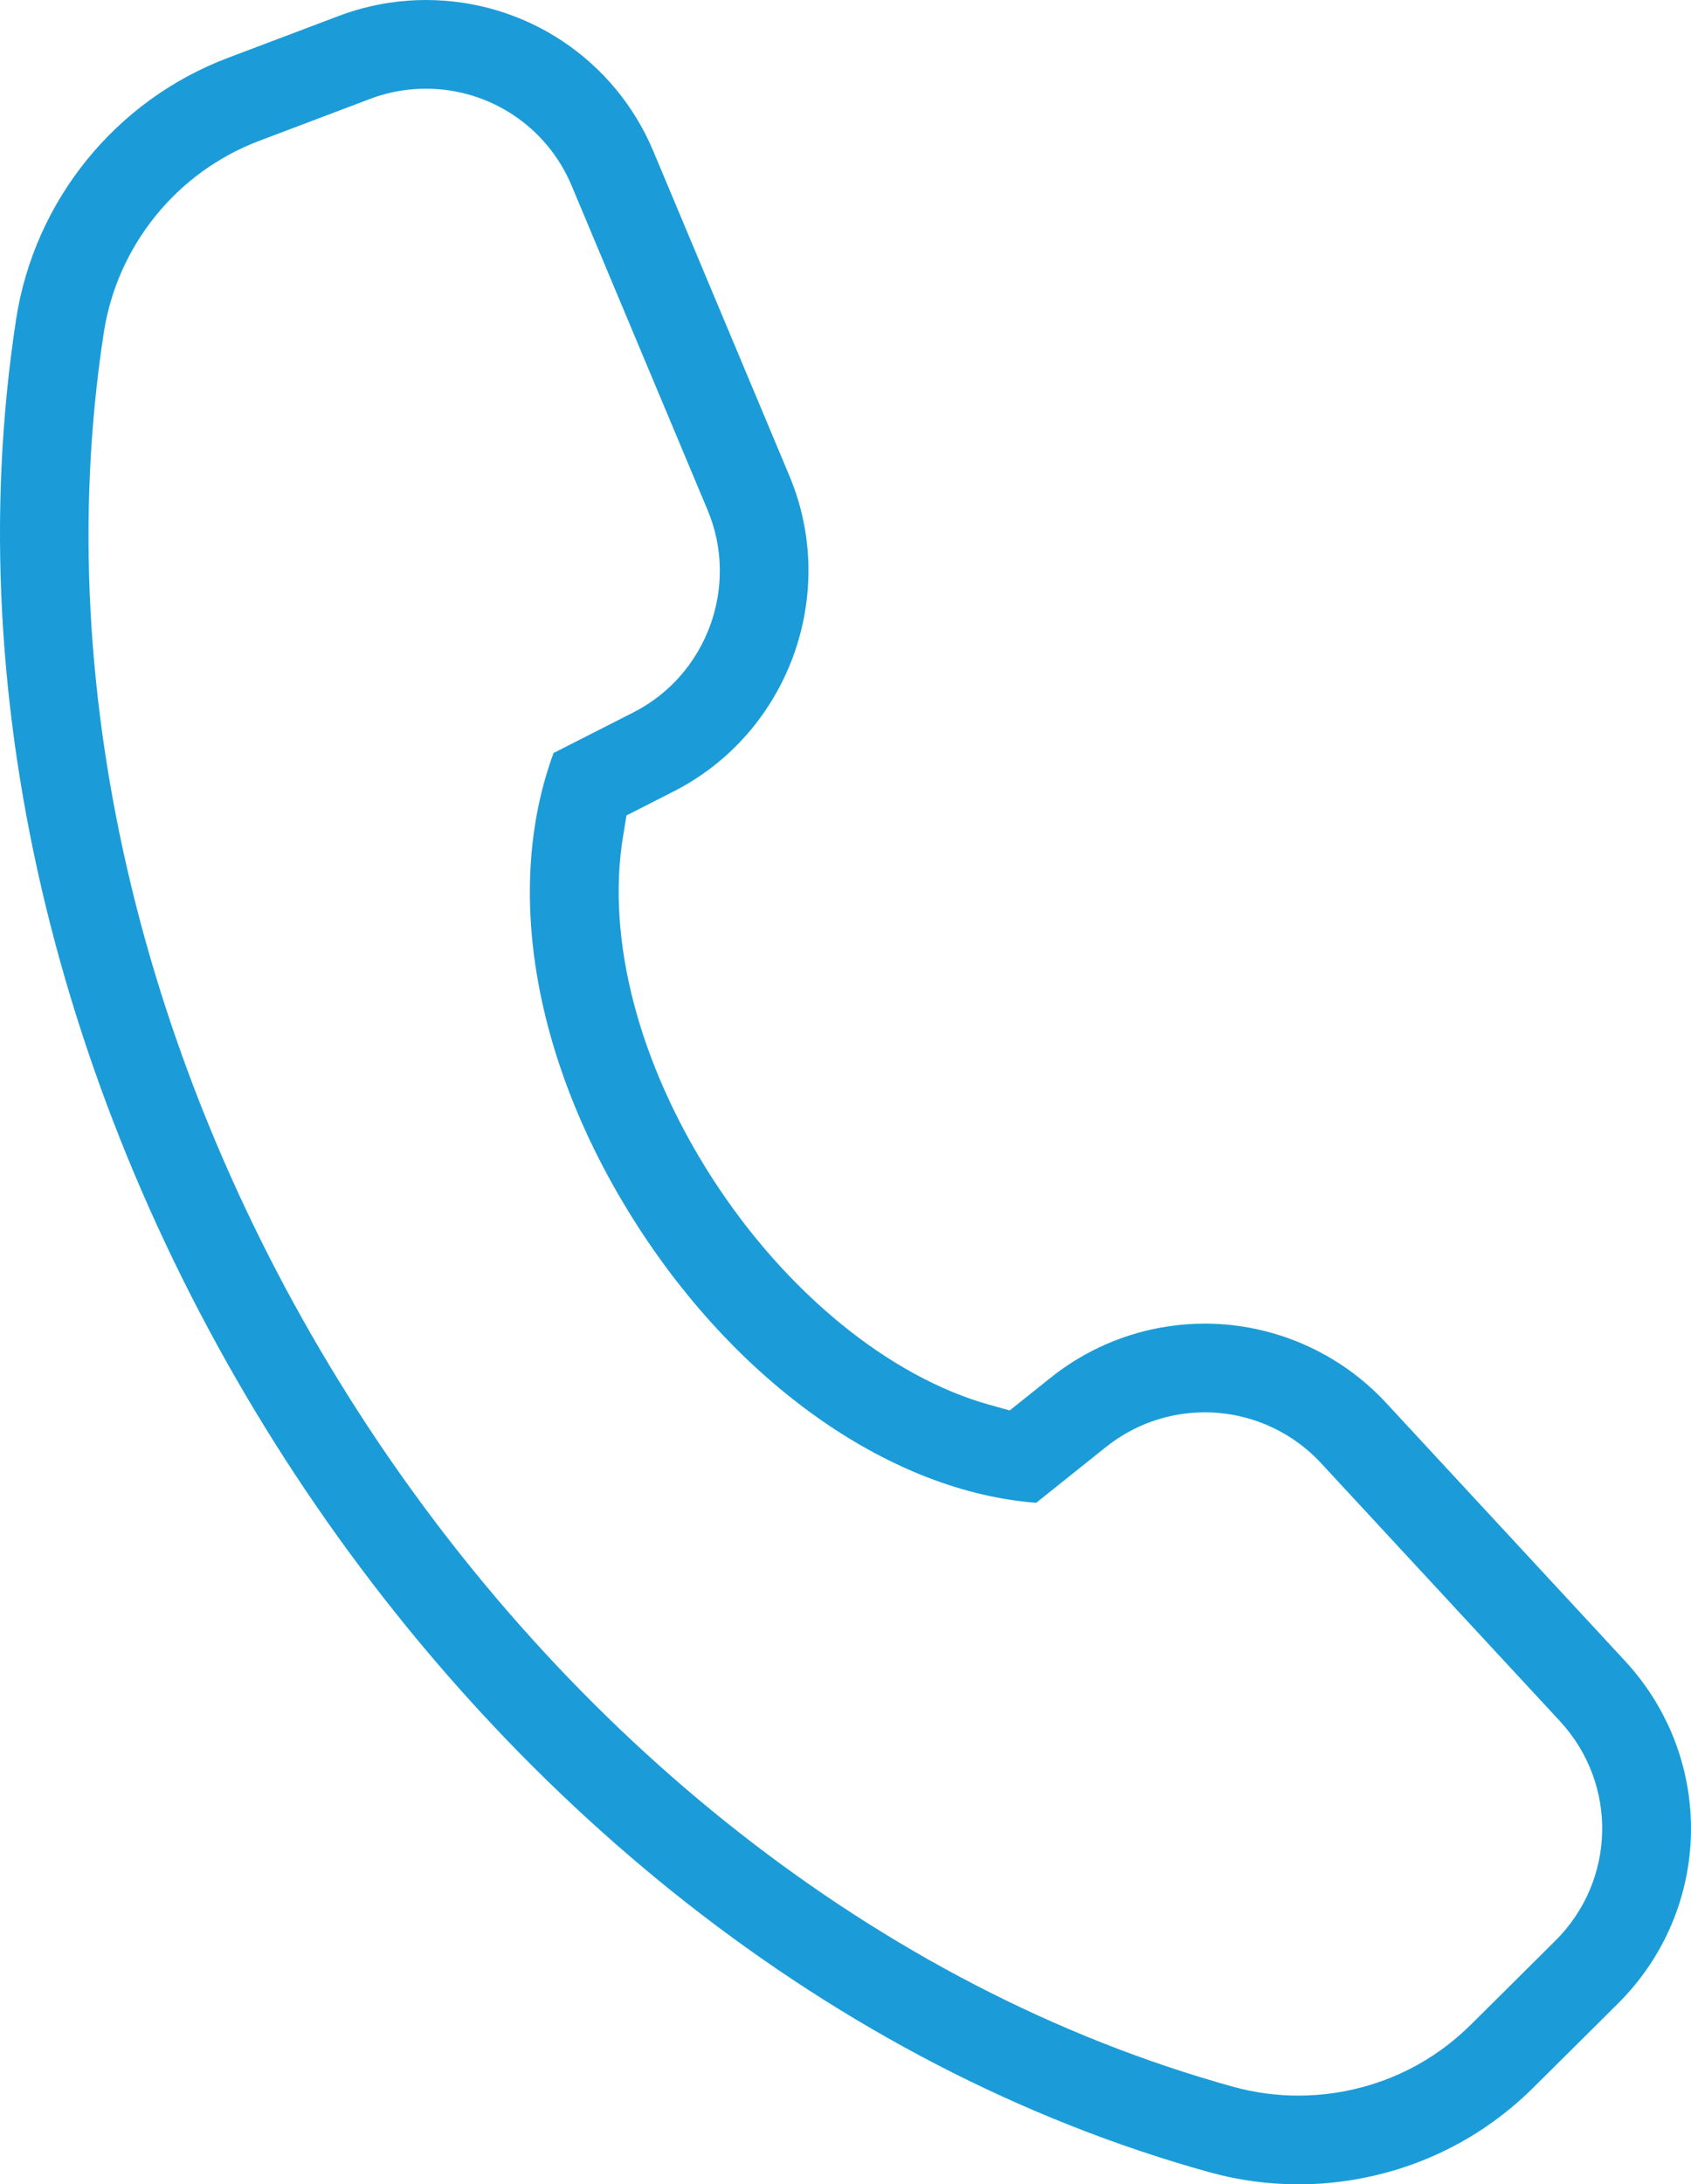 <!-- Generator: Adobe Illustrator 19.1.0, SVG Export Plug-In  -->
<svg version="1.1"
	 xmlns="http://www.w3.org/2000/svg" xmlns:xlink="http://www.w3.org/1999/xlink" xmlns:a="http://ns.adobe.com/AdobeSVGViewerExtensions/3.0/"
	 x="0px" y="0px" width="116.151px" height="149.997px" viewBox="0 0 116.151 149.997"
	 style="enable-background:new 0 0 116.151 149.997;" xml:space="preserve">
<style type="text/css">
	.st0{fill:#1B9CD8;}
</style>
<defs>
</defs>
<path class="st0" d="M89.184,149.997c-2.072,0-4.131-0.28-6.117-0.833C31.215,134.789-7.083,75.334,1.105,21.932
	c1.257-8.155,6.829-15.036,14.54-17.955l7.61-2.877c1.131-0.428,2.308-0.735,3.498-0.913C27.578,0.063,28.417,0,29.248,0
	c6.857,0,12.995,4.084,15.637,10.404l9.34,22.279c3.415,8.145-0.079,17.661-7.955,21.665l-3.236,1.647L42.8,57.41
	c-1.168,7.069,1.063,15.63,6.118,23.487c5.038,7.825,12.155,13.644,19.038,15.566l1.398,0.391l2.83-2.262
	c2.328-1.857,5.116-3.072,8.061-3.512c0.83-0.125,1.675-0.188,2.514-0.188c4.708,0.001,9.242,1.981,12.439,5.432l16.415,17.725
	c6.235,6.734,6.02,17.078-0.492,23.546l-5.779,5.74c-3.486,3.466-7.9,5.682-12.767,6.408
	C91.459,149.913,90.319,149.997,89.184,149.997z M29.248,6.091c-0.532,0-1.069,0.04-1.597,0.119
	c-0.756,0.112-1.513,0.31-2.245,0.587L17.8,9.674c-5.662,2.143-9.751,7.195-10.674,13.186
	c-7.752,50.552,28.495,106.829,77.566,120.434c1.461,0.405,2.972,0.611,4.492,0.611c0.829,0,1.666-0.063,2.488-0.185
	c3.578-0.534,6.818-2.16,9.373-4.702l5.784-5.745c4.172-4.145,4.31-10.772,0.314-15.087L90.73,100.463
	c-2.05-2.211-4.955-3.479-7.973-3.479c-0.535,0-1.077,0.04-1.609,0.12c-1.886,0.281-3.673,1.06-5.167,2.251l-4.807,3.841
	c-9.854-0.751-20.259-7.944-27.378-19.003c-7.113-11.052-9.235-23.105-5.771-32.485l5.484-2.789
	c5.047-2.566,7.286-8.664,5.099-13.882l-9.339-22.276C37.576,8.71,33.642,6.091,29.248,6.091z"/>
</svg>